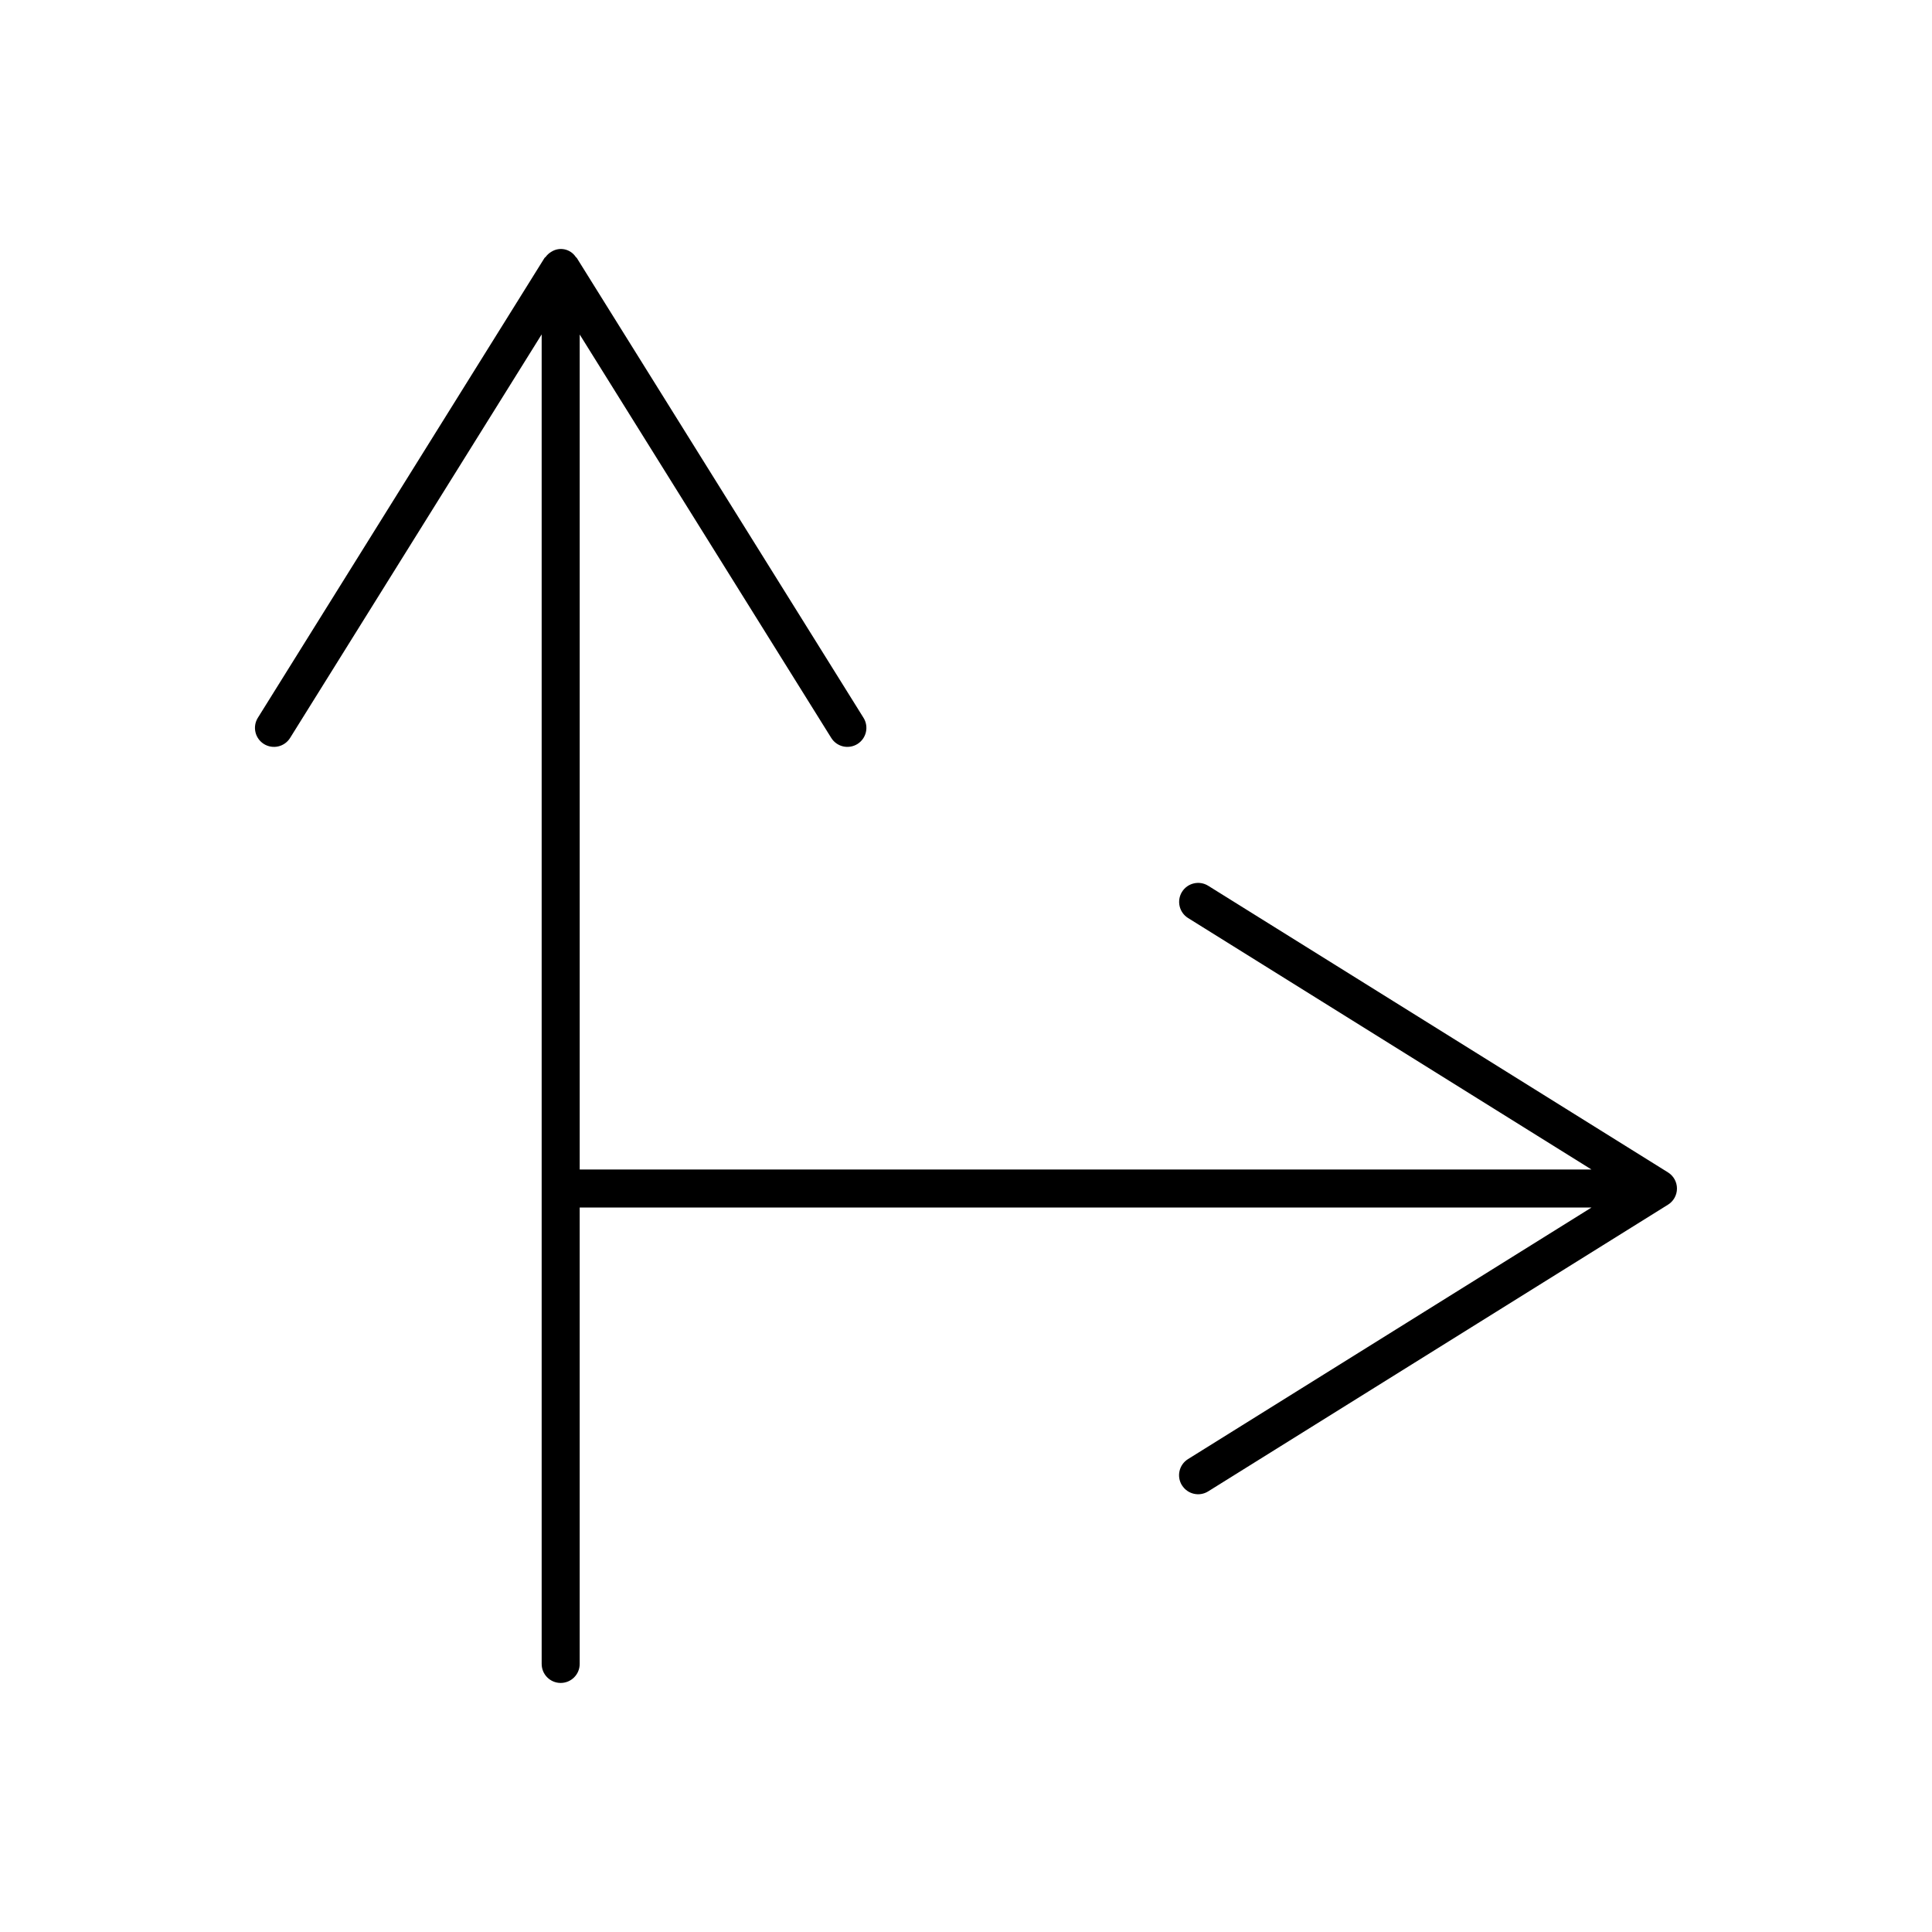 <?xml version="1.0" encoding="UTF-8"?>
<!-- Uploaded to: SVG Repo, www.svgrepo.com, Generator: SVG Repo Mixer Tools -->
<svg fill="#000000" width="800px" height="800px" version="1.1" viewBox="144 144 512 512" xmlns="http://www.w3.org/2000/svg">
 <path d="m457.24 537.62c1.473 2.359 4.582 3.082 6.941 1.609l121.86-75.98c1.477-0.922 2.371-2.535 2.371-4.273 0-1.742-0.895-3.356-2.371-4.277l-121.86-75.965c-2.359-1.465-5.461-0.742-6.934 1.613-1.469 2.359-0.754 5.461 1.602 6.938l106.92 66.652h-268.14v-221.29l66.656 106.9c0.707 1.141 1.836 1.949 3.137 2.254 1.305 0.301 2.676 0.074 3.812-0.633 1.137-0.711 1.941-1.84 2.242-3.144s0.07-2.676-0.641-3.809l-75.98-121.86c-0.062-0.098-0.18-0.129-0.246-0.223v0.004c-1.398-2.16-4.266-2.797-6.449-1.441l-0.012 0.008c-0.609 0.348-1.133 0.82-1.547 1.387-0.082 0.109-0.223 0.148-0.297 0.266l-75.965 121.86c-0.711 1.133-0.941 2.504-0.641 3.809s1.109 2.434 2.242 3.144c1.137 0.707 2.508 0.934 3.812 0.633 1.301-0.305 2.434-1.113 3.137-2.254l66.66-106.93v352.34c0 2.785 2.258 5.039 5.039 5.039 2.785 0 5.039-2.254 5.039-5.039v-120.95h268.14l-106.93 66.668c-2.363 1.473-3.082 4.582-1.609 6.941z"/>
</svg>